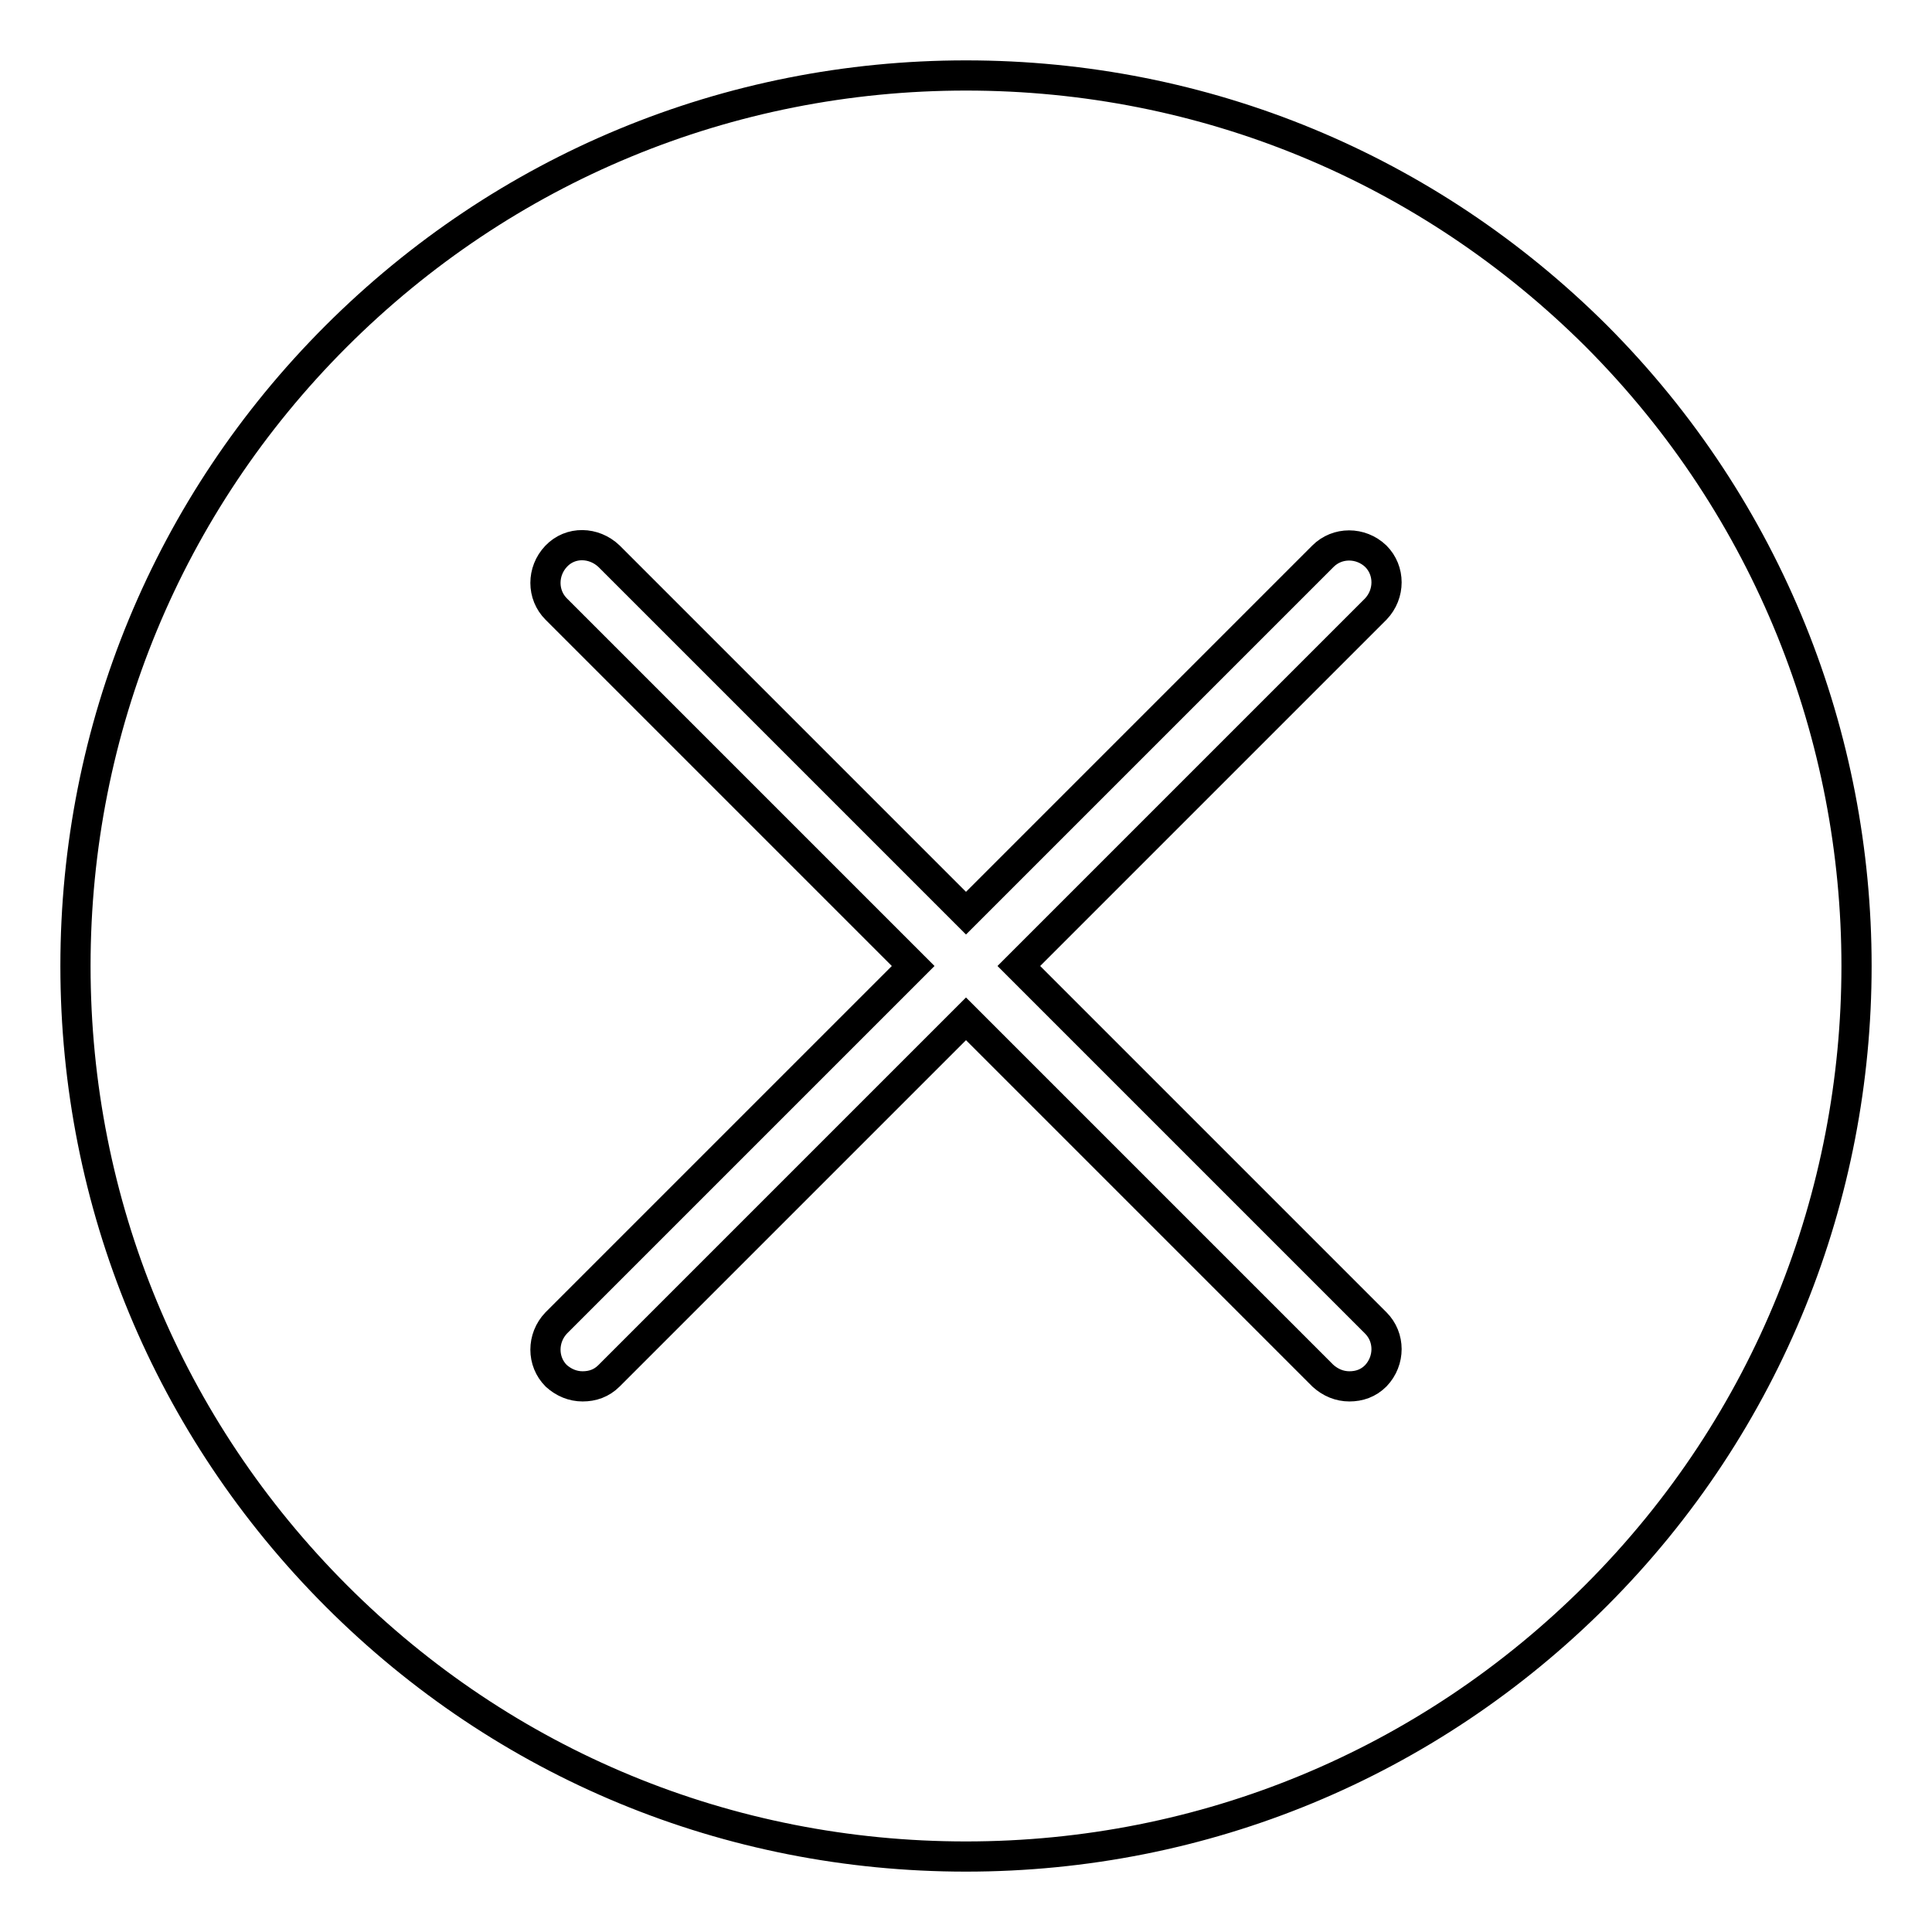 <?xml version="1.0" encoding="utf-8"?>
<!-- Svg Vector Icons : http://www.onlinewebfonts.com/icon -->
<!DOCTYPE svg PUBLIC "-//W3C//DTD SVG 1.1//EN" "http://www.w3.org/Graphics/SVG/1.1/DTD/svg11.dtd">
<svg version="1.1" xmlns="http://www.w3.org/2000/svg" xmlns:xlink="http://www.w3.org/1999/xlink" x="0px" y="0px" viewBox="0 0 256 256" enable-background="new 0 0 256 256" xml:space="preserve">
<g><g><path stroke-width="4" fill-opacity="0" stroke="#000000"  d="M211.5,44.5C189.2,22.3,159.6,10,128,10c-31.5,0-61.2,12.3-83.5,34.6C22.3,66.8,10,96.5,10,128s12.3,61.2,34.6,83.5C66.9,233.8,96.5,246,128,246c31.5,0,61.2-12.3,83.5-34.6C257.5,165.4,257.5,90.6,211.5,44.5z M182.3,175.3c1.9,1.9,1.9,5,0,7c-1,1-2.2,1.4-3.5,1.4s-2.5-0.5-3.5-1.4L128,135l-47.3,47.3c-1,1-2.2,1.4-3.5,1.4c-1.3,0-2.5-0.5-3.5-1.4c-1.9-1.9-1.9-5,0-7l47.3-47.3L73.7,80.7c-1.9-1.9-1.9-5,0-7s5-1.9,7,0L128,121l47.3-47.3c1.9-1.9,5-1.9,7,0c1.9,1.9,1.9,5,0,7L135,128L182.3,175.3z"/></g></g>
</svg>